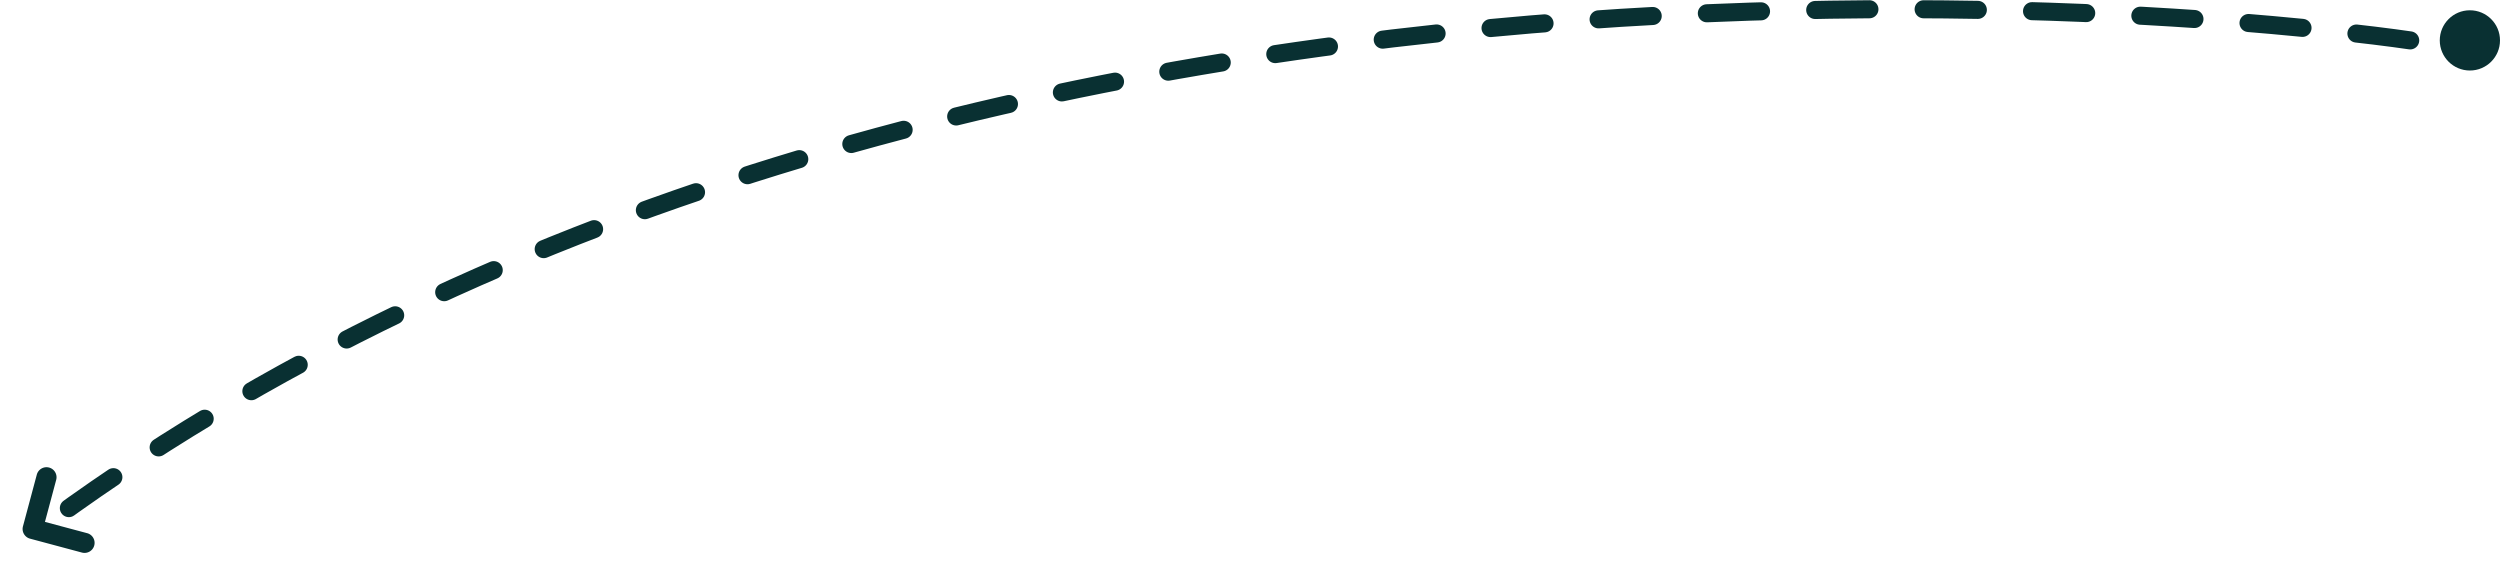 <svg xmlns="http://www.w3.org/2000/svg" width="415.051" height="95.541" viewBox="0 0 415.051 95.541">
  <g id="_3" data-name="3" transform="translate(-616.949 -567.293)">
    <circle id="Эллипс_8" data-name="Эллипс 8" cx="5" cy="5" r="5" transform="translate(1022 569)" fill="#093032"/>
    <path id="Контур_85" data-name="Контур 85" d="M835.091,2080s-237.4-36.159-395.393,82.542" transform="translate(182 -1506)" fill="none" stroke="#093032" stroke-linecap="round" stroke-width="3" stroke-dasharray="9"/>
    <path id="Контур_93" data-name="Контур 93" d="M13.974,16.974a1.667,1.667,0,0,1-2.356,0L5.331,10.689A1.667,1.667,0,1,1,7.689,8.332L12.8,13.439,17.9,8.332a1.667,1.667,0,1,1,2.358,2.356l-6.287,6.287Z" transform="translate(629.65 636.134) rotate(60)" fill="#093032" fill-rule="evenodd"/>
  </g>
</svg>
